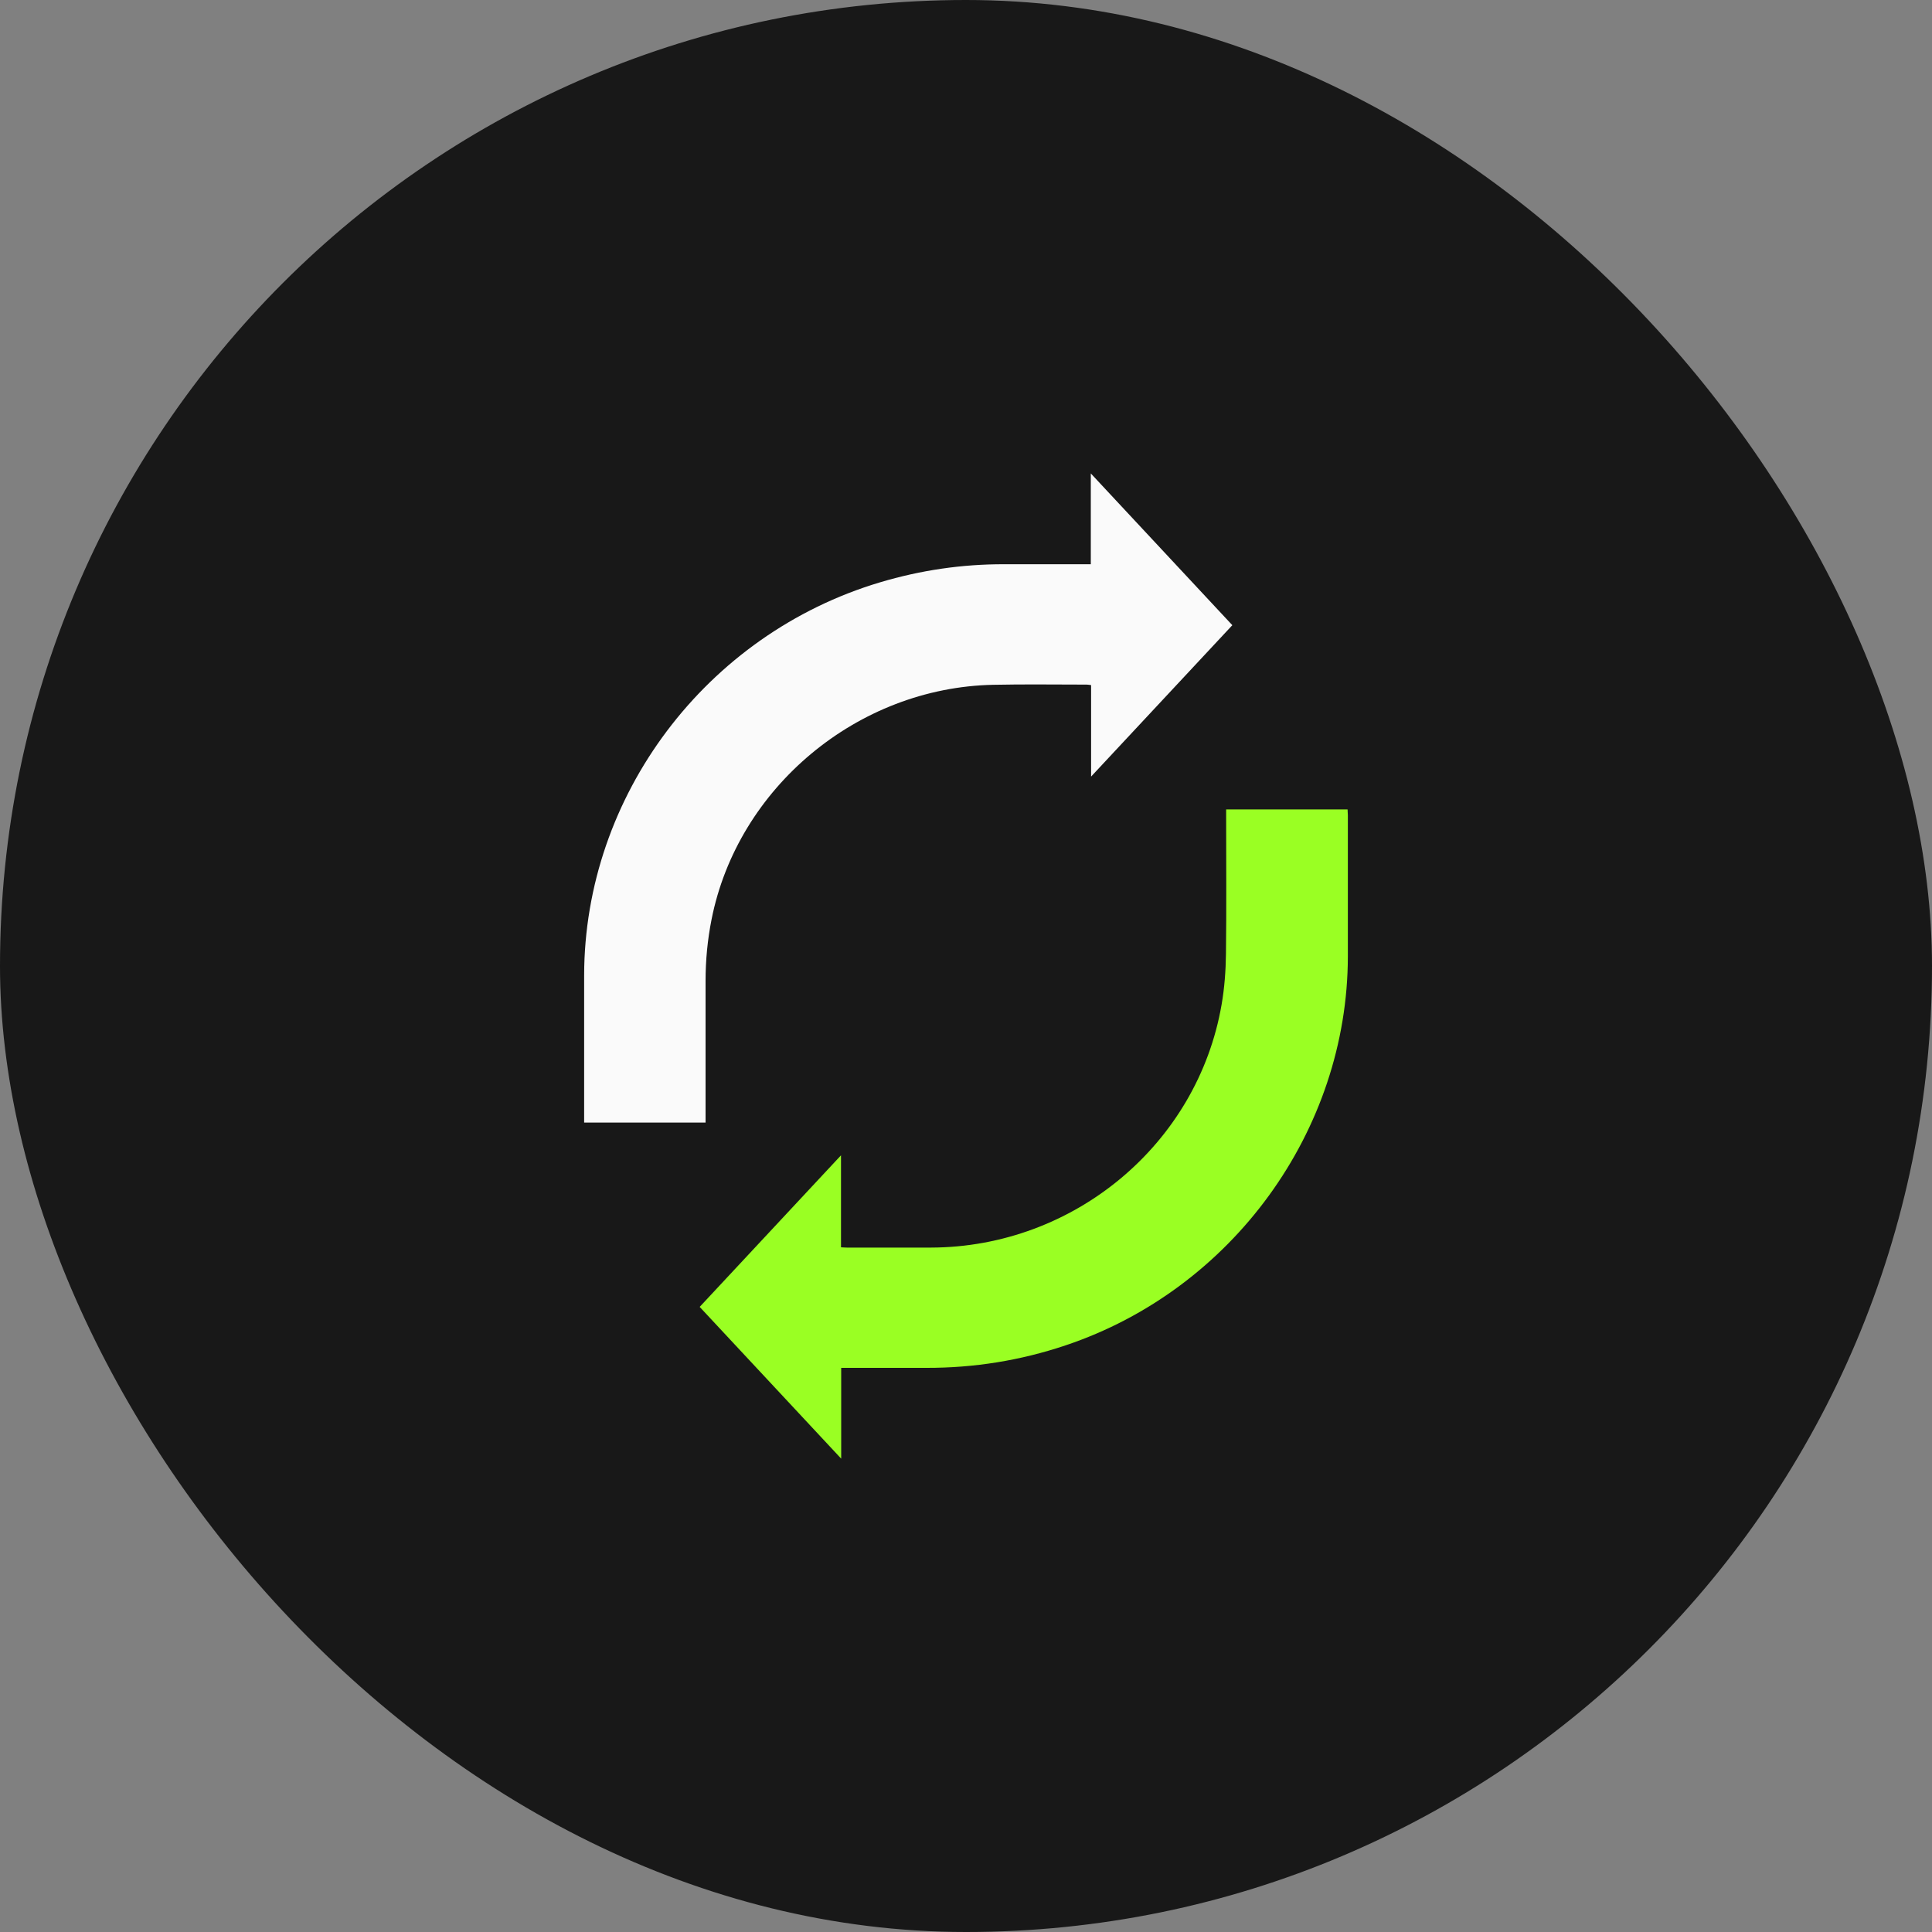 <svg viewBox="0 0 200 200" xmlns="http://www.w3.org/2000/svg" data-name="Layer 1" id="Layer_1">
  <rect x="0" y="0" width="200" height="200" fill="#808080" stroke="none"/>
  <defs>
    <style>
      .cls-1 {
        fill: #181818;
      }

      .cls-2 {
        fill: #9aff23;
      }

      .cls-3 {
        fill: #fafafa;
      }
    </style>
  </defs>
  <rect ry="100" rx="100" height="200" width="200" y="0" x="0" class="cls-1"></rect>
  <g>
    <path d="M87.08,141.61v9.39c-4.94-5.29-9.77-10.48-14.65-15.71,4.86-5.21,9.69-10.39,14.63-15.69v9.52c.25.01.43.03.61.03,2.9,0,5.8,0,8.7,0,14.81-.04,27.6-10.71,30.09-25.16.3-1.73.43-3.5.45-5.25.06-4.74.02-9.49.02-14.23,0-.22,0-.45,0-.72h12.57c0,.21.03.41.03.61,0,4.87,0,9.75,0,14.62-.03,18.03-11.97,34.47-29.22,40.25-4.67,1.57-9.47,2.34-14.4,2.33-2.71,0-5.42,0-8.13,0-.21,0-.41,0-.7,0Z" class="cls-2"></path>
    <path d="M73.04,116.21h-12.57v-.63c0-4.87,0-9.75,0-14.62.03-18.59,12.63-35.31,30.64-40.68,4.19-1.25,8.46-1.88,12.83-1.87,2.71,0,5.42,0,8.13,0,.26,0,.52,0,.85,0v-9.4c4.95,5.31,9.78,10.49,14.65,15.71-4.86,5.22-9.69,10.39-14.62,15.67v-9.47c-.2-.02-.32-.05-.45-.05-3.22,0-6.45-.05-9.67.02-14.06.28-26.47,10.64-29.17,24.29-.42,2.11-.62,4.23-.62,6.37,0,4.67,0,9.34,0,14,0,.2,0,.41,0,.68Z" class="cls-3"></path>
  </g>
</svg>